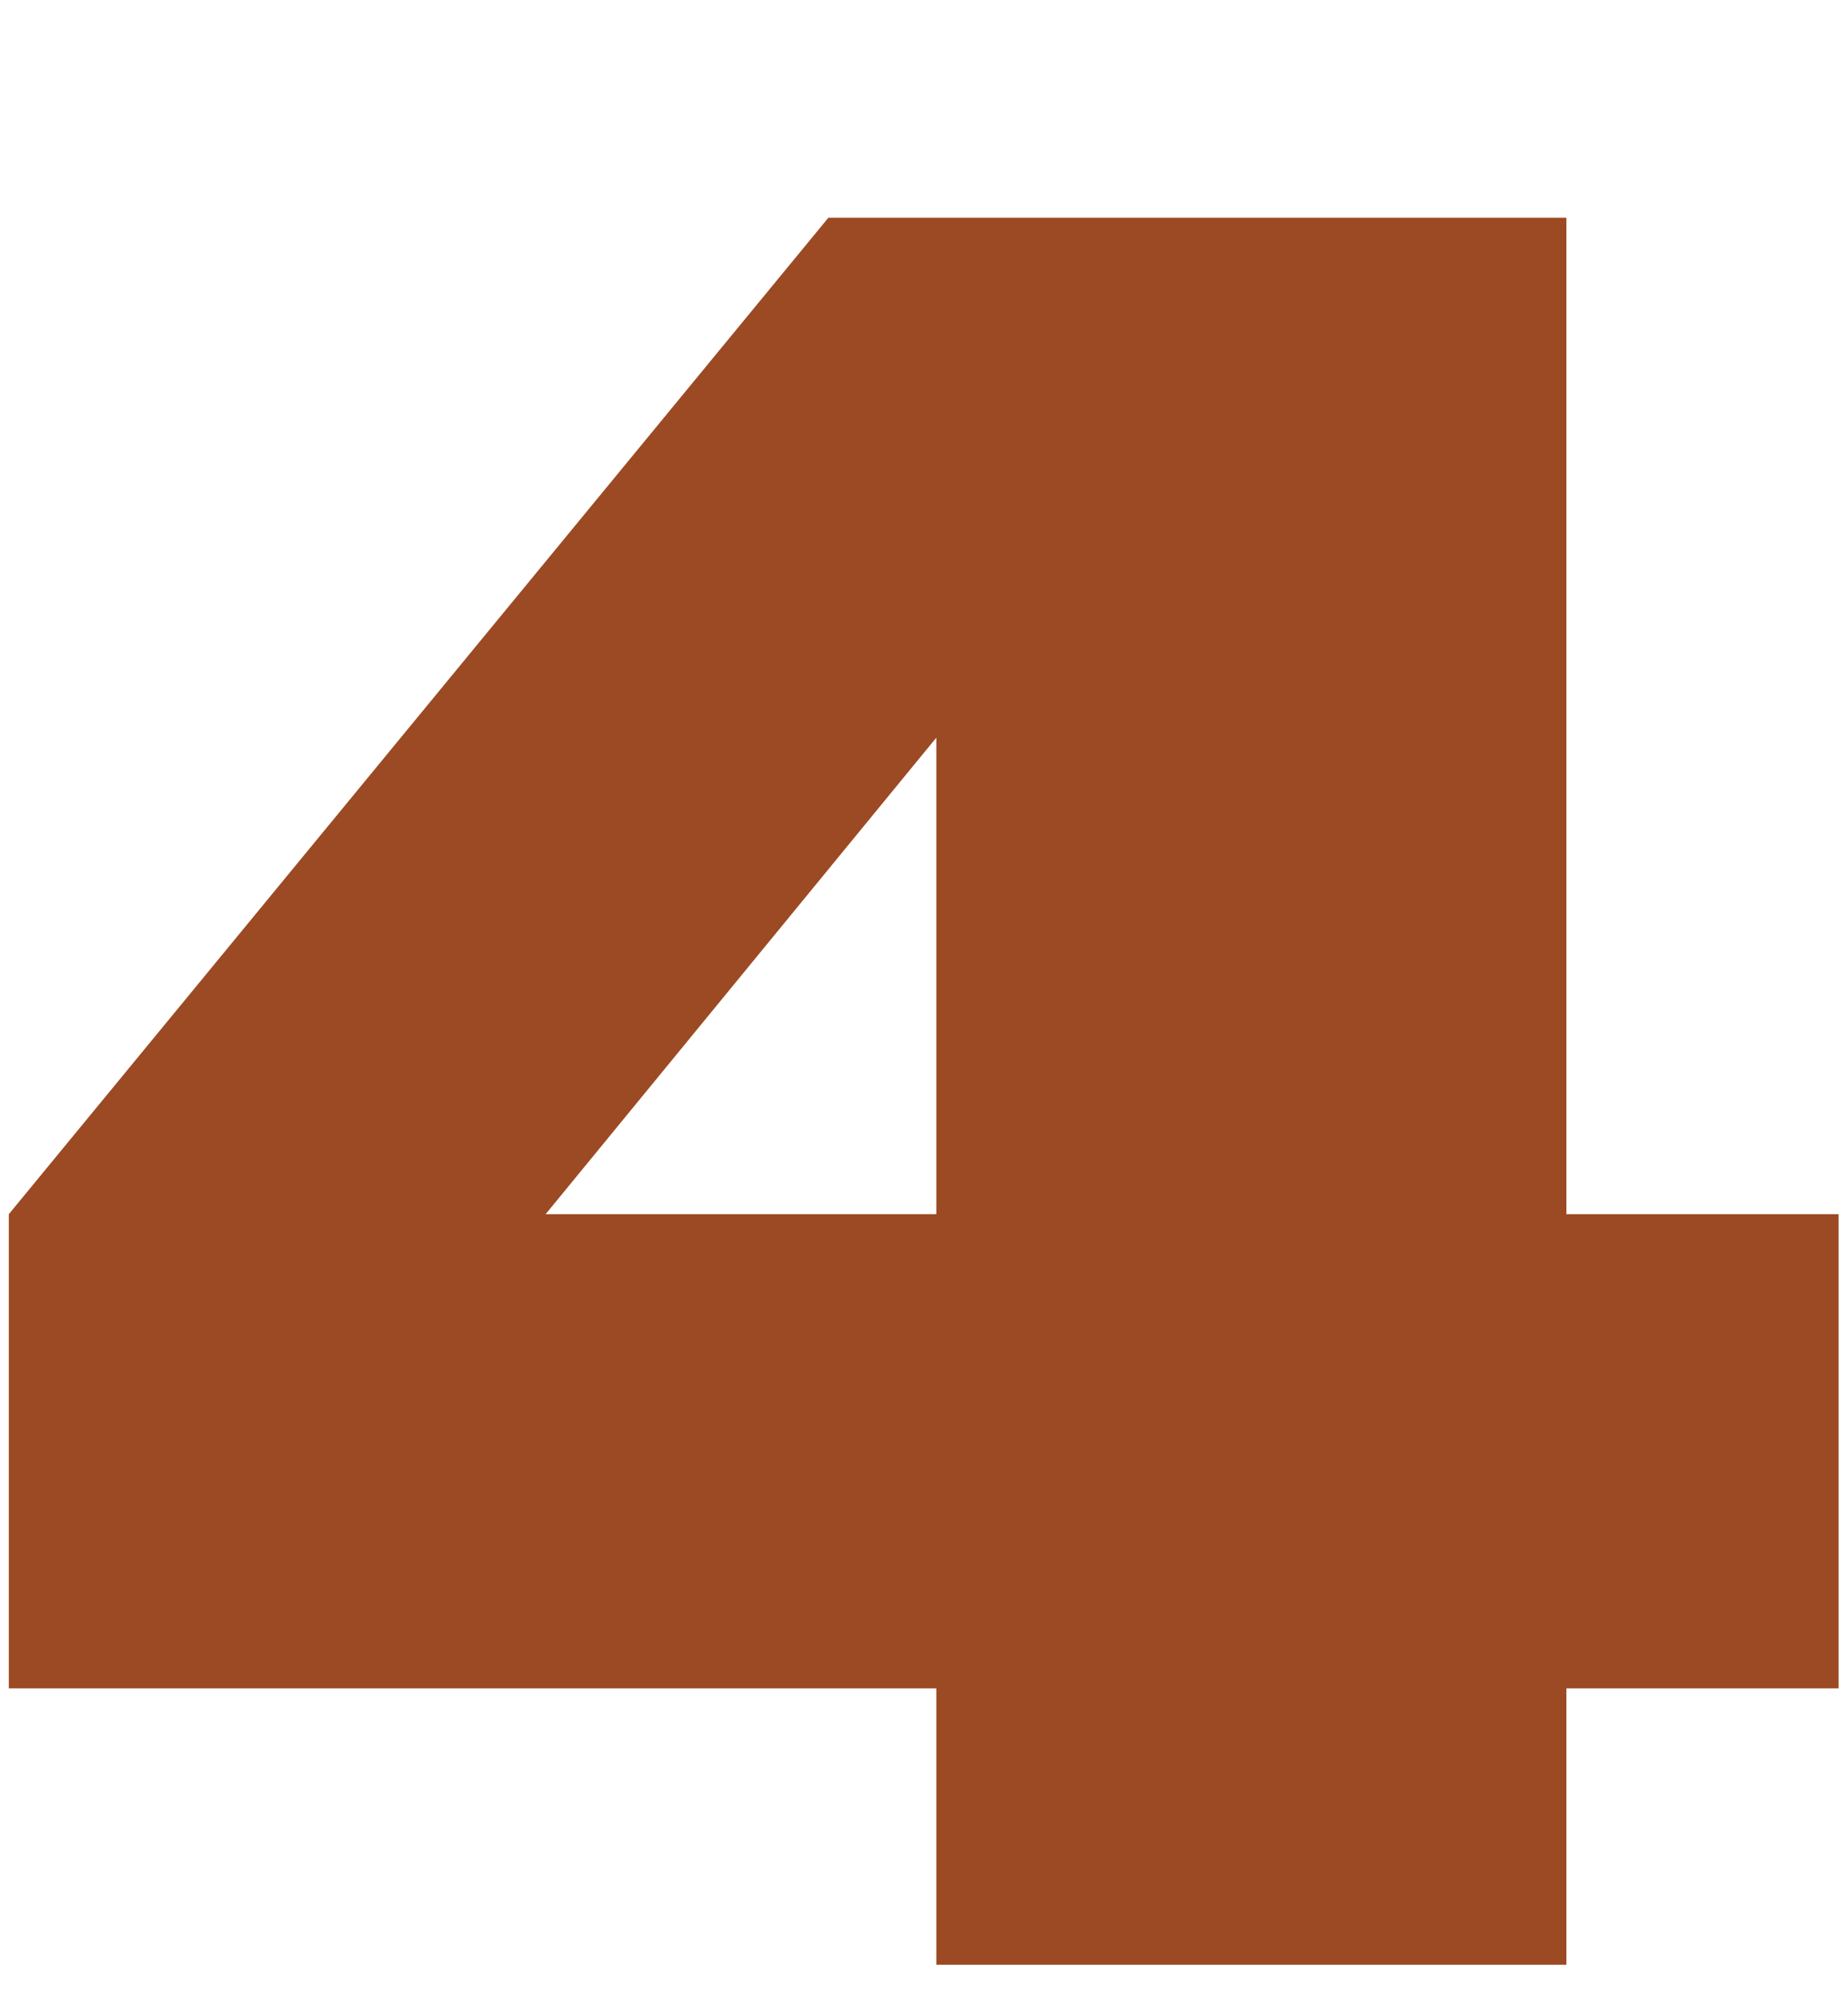 <svg xmlns="http://www.w3.org/2000/svg" xmlns:xlink="http://www.w3.org/1999/xlink" version="1.1" id="Layer_1" x="0px" y="0px" viewBox="0 0 315 340" style="enable-background:new 0 0 315 340;" xml:space="preserve"><style type="text/css">
	.st0{fill:#9C4A23;}
</style><path class="st0" d="M93,206.9l66.6-81.2v81.2H93z M267,206.9V37.1H141.2L1.5,206.9v80.8h158.1v47.1H267v-47.1h46.4v-80.8H267z"/></svg>